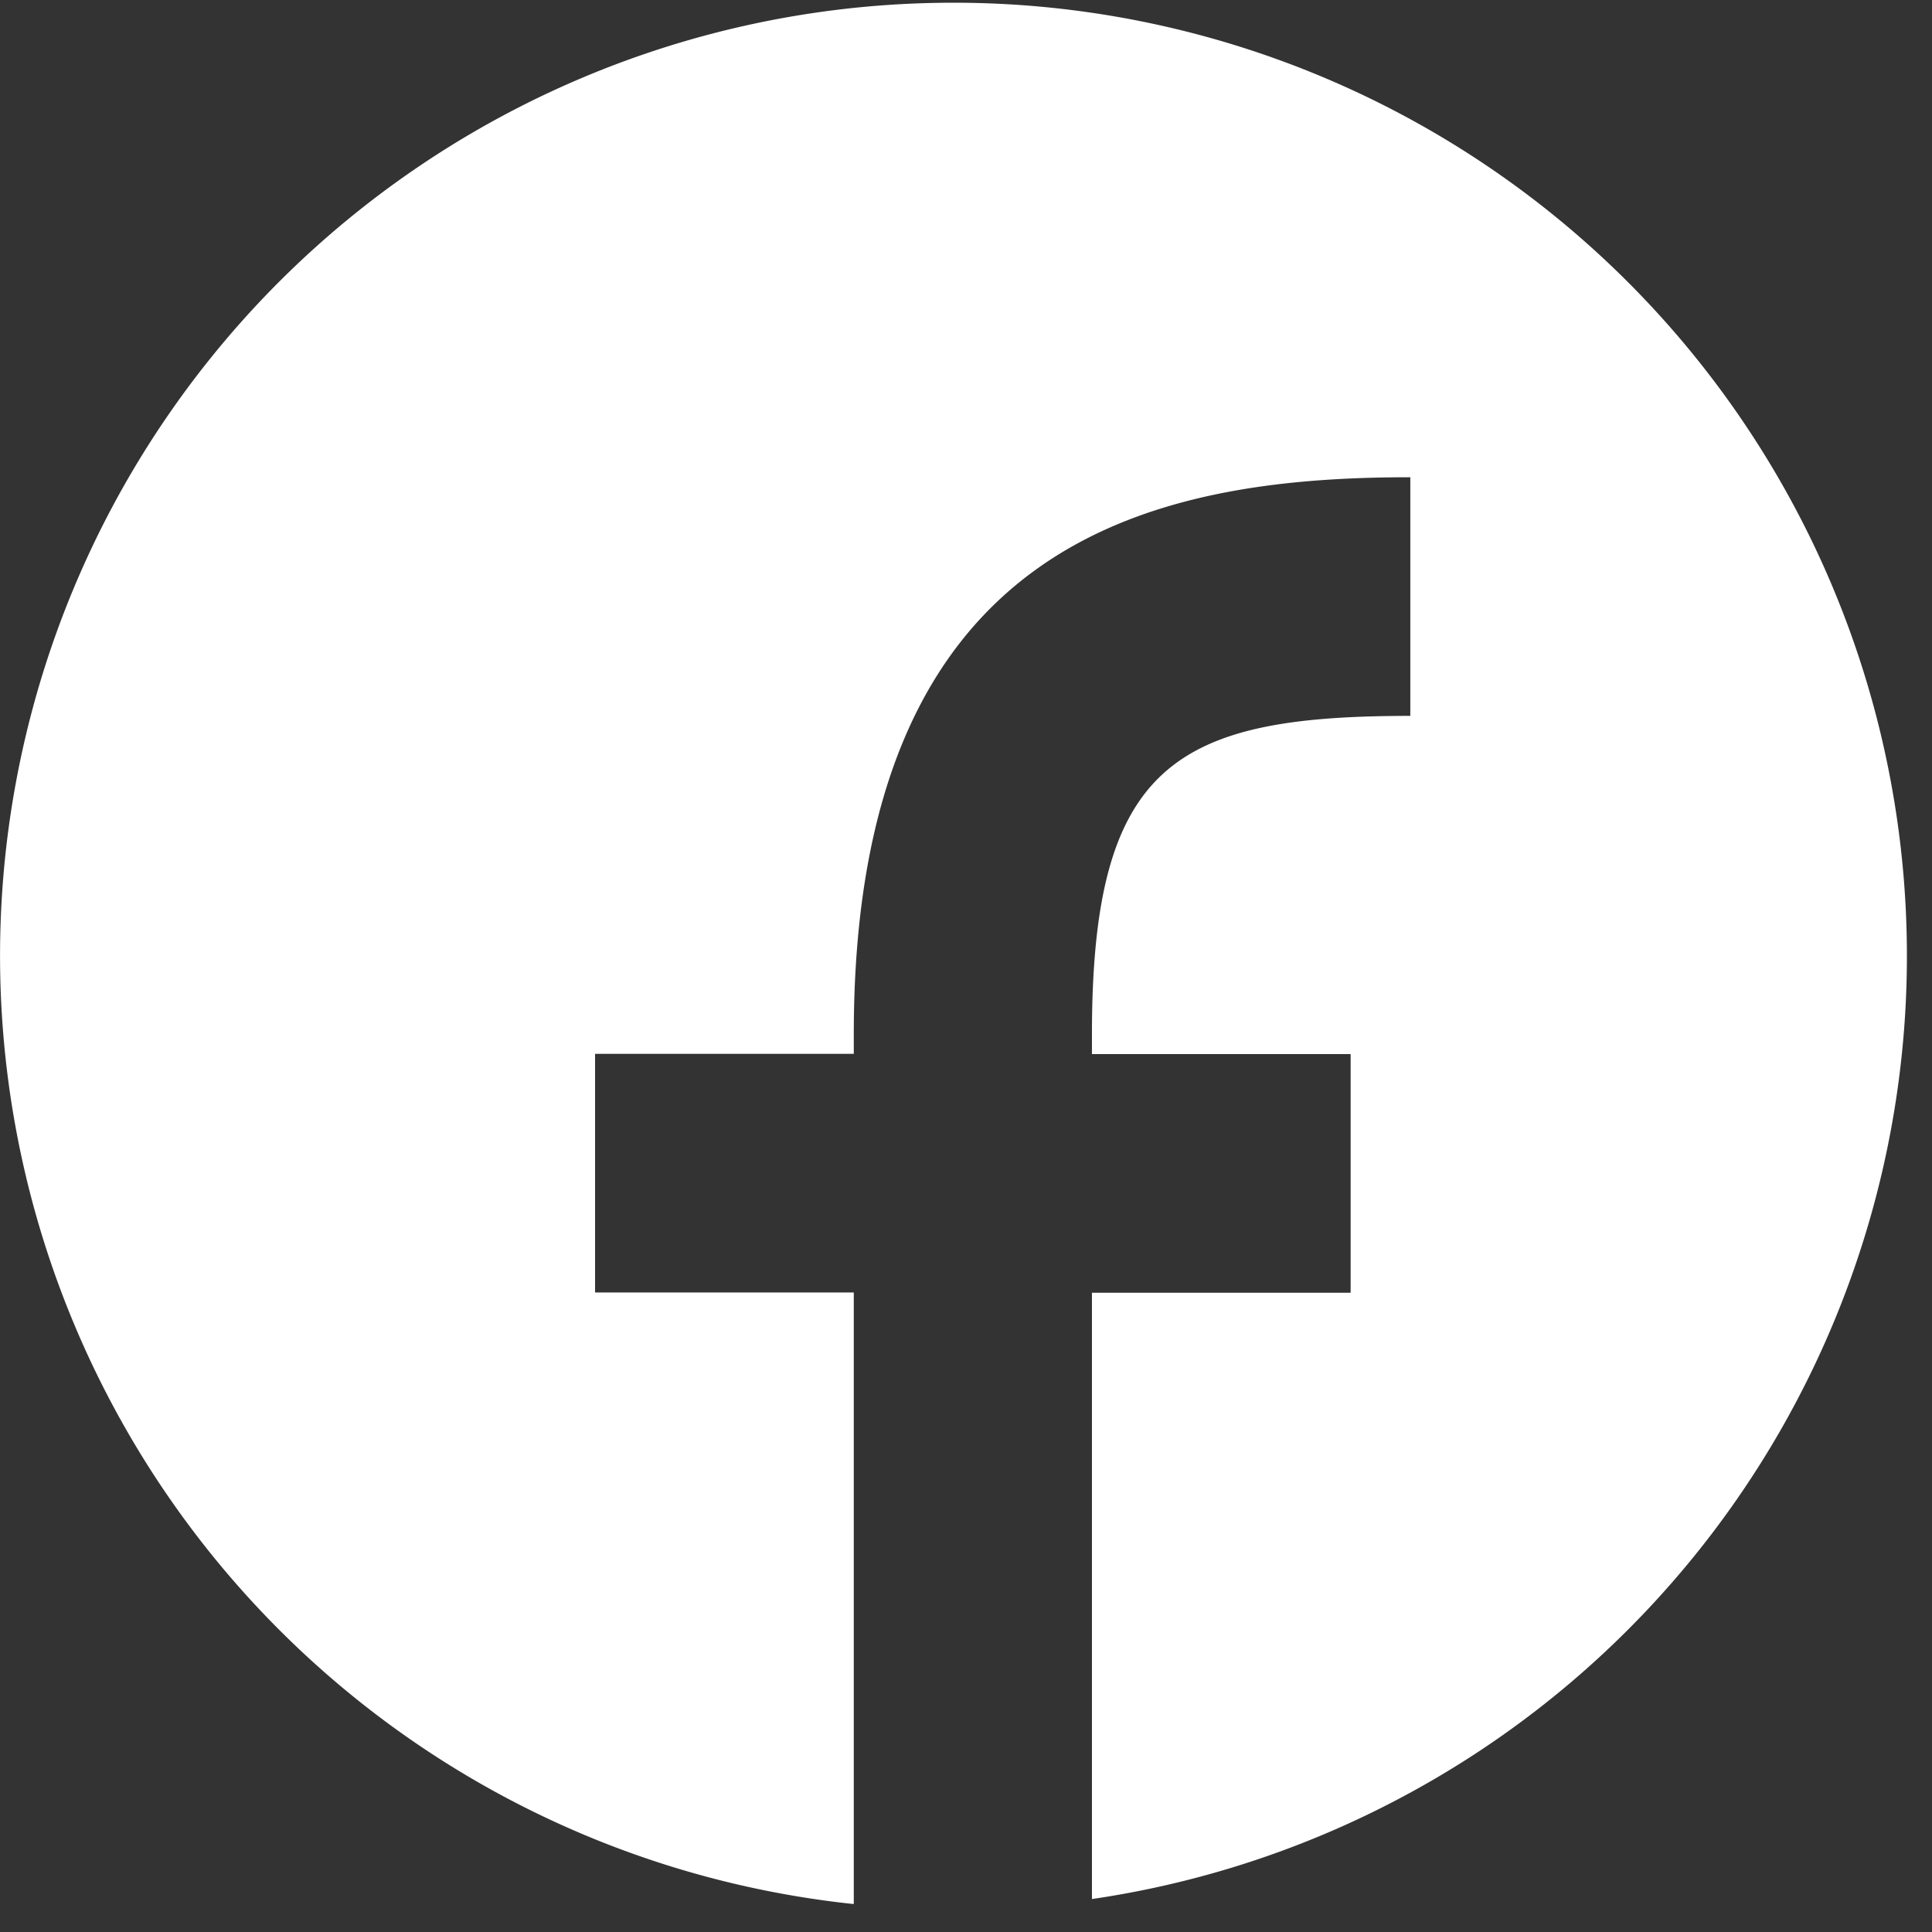 <svg width="37" height="37" viewBox="0 0 37 37" fill="none" xmlns="http://www.w3.org/2000/svg"><rect x="0" y="0" width="37" height="37" fill="#333333" stroke="none"/><path d="M16.343 36.464A18.264 18.264 0 0 1 .017 17.536a18.258 18.258 0 0 1 5.47-12.28 18.254 18.254 0 0 1 12.395-5.2 18.255 18.255 0 0 1 3.03 36.313V24.757h4.954v-4.57h-4.954v-.38c0-5.174 1.6-6.097 6.097-6.097V9.14h-.014c-4.958 0-10.644 1.209-10.644 10.663v.379h-4.955v4.57h4.955V36.46l-.01.005Z" fill="#fff"/></svg>